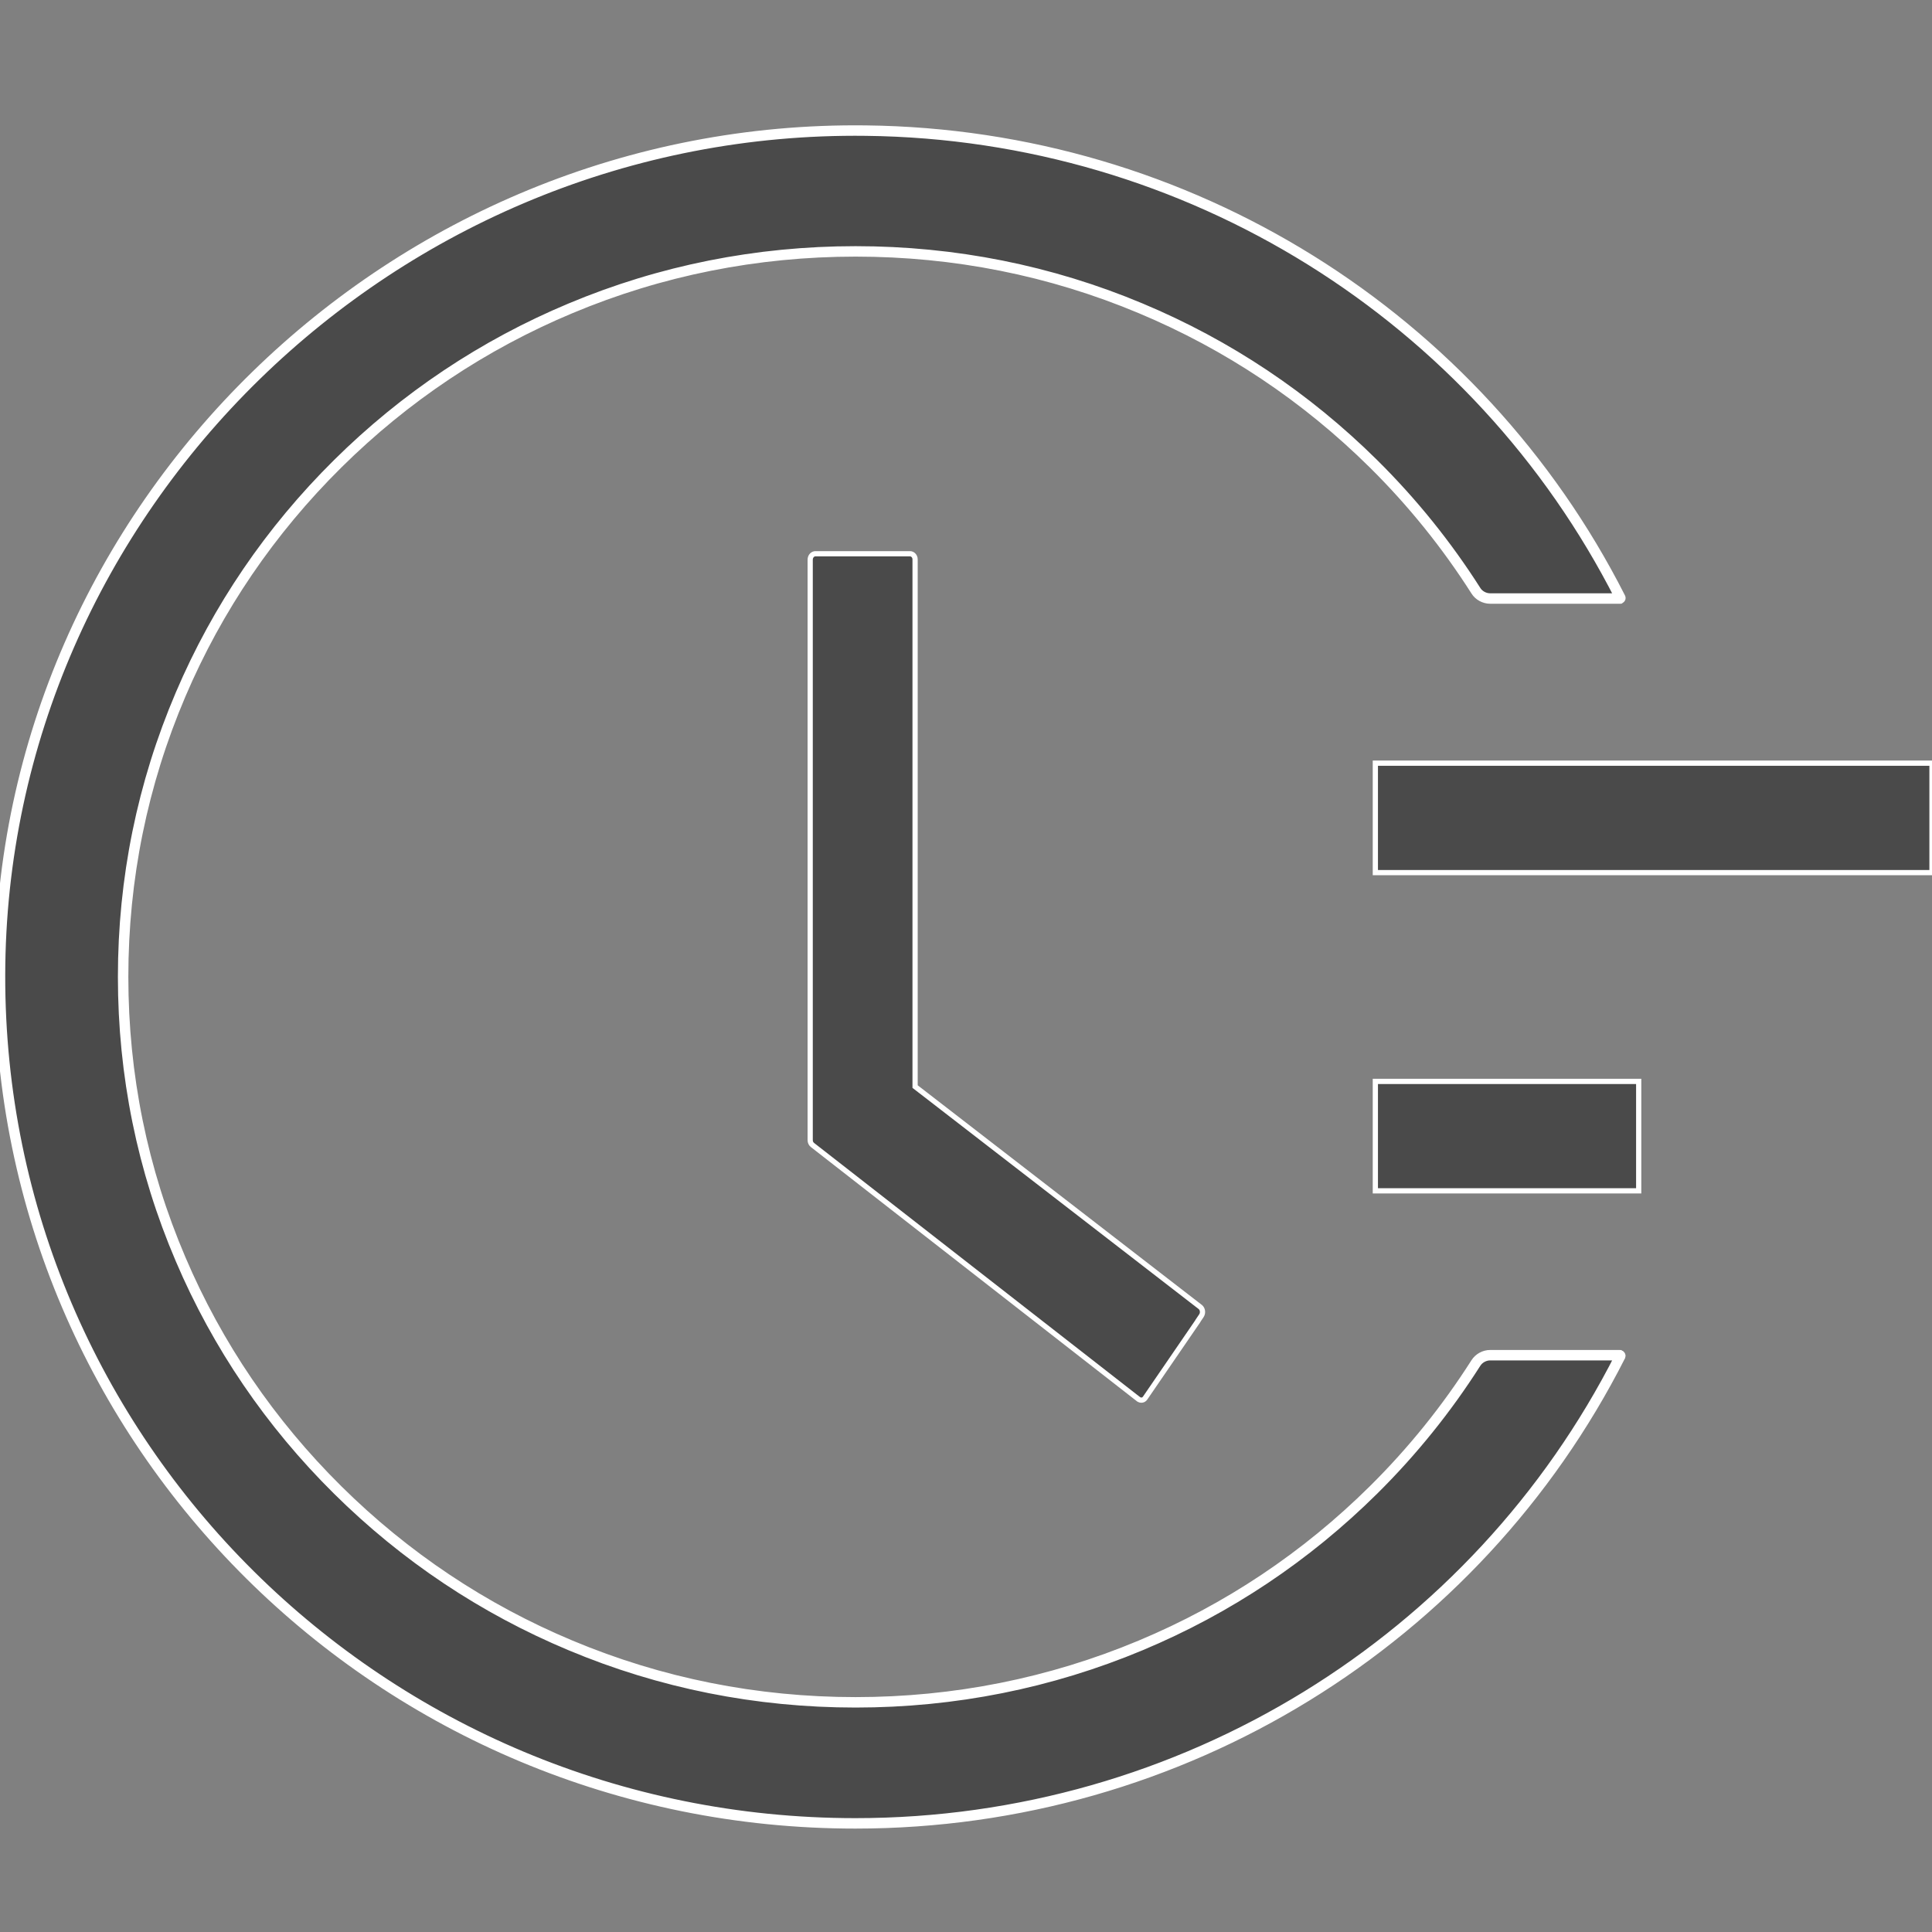 <?xml version="1.0" encoding="UTF-8"?>
<svg width="74px" height="74px" viewBox="0 0 74 74" version="1.1" xmlns="http://www.w3.org/2000/svg" xmlns:xlink="http://www.w3.org/1999/xlink">
    <rect x="0" y="0" width="74" height="74" fill="#808080" stroke="none"/>
    <title>Quick 74</title>
    <g id="Quick-74" stroke="none" stroke-width="1" fill="none" fill-rule="evenodd">
        <g id="Quick" transform="translate(0, 5)" fill="#4A4A4A" fill-rule="nonzero" stroke="#FFFFFF">
            <path d="M31.121,38.857 L31.119,38.855 C31.067,38.815 31.032,38.75 31.032,38.668 L31.032,16.442 C31.032,16.293 31.138,16.21 31.23,16.21 L34.86,16.21 C34.951,16.21 35.052,16.297 35.05,16.429 L35.05,16.429 L35.05,16.442 L35.05,36.23 L35.05,36.619 L35.35,36.85 L45.972,45.06 L45.973,45.061 C46.06,45.128 46.093,45.281 46.016,45.395 L45.882,45.594 L45.882,45.6 L43.865,48.544 L43.865,48.544 L43.862,48.549 C43.806,48.632 43.695,48.659 43.602,48.588 C43.601,48.588 43.601,48.587 43.6,48.587 L31.121,38.857 Z M52.679,28.423 L52.679,24.231 L74,24.231 L74,28.423 L52.679,28.423 Z M52.679,40.612 L52.679,36.42 L62.766,36.42 L62.766,40.612 L52.679,40.612 Z" id="Shape" stroke-width="0.2"></path>
            <path d="M56.527,47.211 L56.529,47.208 C56.646,47.023 56.857,46.907 57.08,46.907 L62.032,46.907 C62.038,46.907 62.042,46.908 62.043,46.909 C62.045,46.909 62.046,46.91 62.047,46.91 C62.051,46.912 62.055,46.916 62.059,46.922 C62.063,46.929 62.063,46.933 62.063,46.933 L62.063,46.934 C62.063,46.935 62.062,46.936 62.061,46.939 L62.059,46.942 C56.541,57.822 45.285,64.839 32.763,64.839 C14.643,64.839 -0.033,50.281 0,32.35 C0.034,14.455 15.065,-0.221 33.165,0.003 L33.165,0.003 C45.528,0.144 56.599,7.135 62.059,17.891 L62.061,17.894 C62.064,17.899 62.065,17.902 62.065,17.903 L62.065,17.904 C62.065,17.904 62.065,17.908 62.061,17.913 C62.058,17.917 62.055,17.92 62.052,17.922 C62.051,17.922 62.049,17.923 62.047,17.924 C62.045,17.924 62.04,17.925 62.032,17.925 L57.08,17.925 C56.857,17.925 56.646,17.81 56.529,17.625 L56.527,17.621 C55.41,15.869 54.106,14.247 52.609,12.765 C50.03,10.211 47.027,8.205 43.689,6.809 C40.236,5.361 36.563,4.629 32.771,4.629 C28.988,4.629 25.307,5.361 21.854,6.809 C18.516,8.205 15.512,10.211 12.933,12.765 C10.354,15.319 8.327,18.294 6.918,21.6 C5.455,25.029 4.716,28.659 4.716,32.416 C4.716,36.173 5.455,39.812 6.918,43.232 C8.327,46.539 10.354,49.514 12.933,52.068 C15.512,54.622 18.515,56.628 21.853,58.023 C25.306,59.471 28.979,60.203 32.771,60.203 C36.555,60.203 40.228,59.471 43.689,58.023 C47.027,56.628 50.03,54.622 52.609,52.068 C54.106,50.585 55.41,48.963 56.527,47.211 Z" id="Path" stroke-width="0.4"></path>
        </g>
    </g>
</svg>